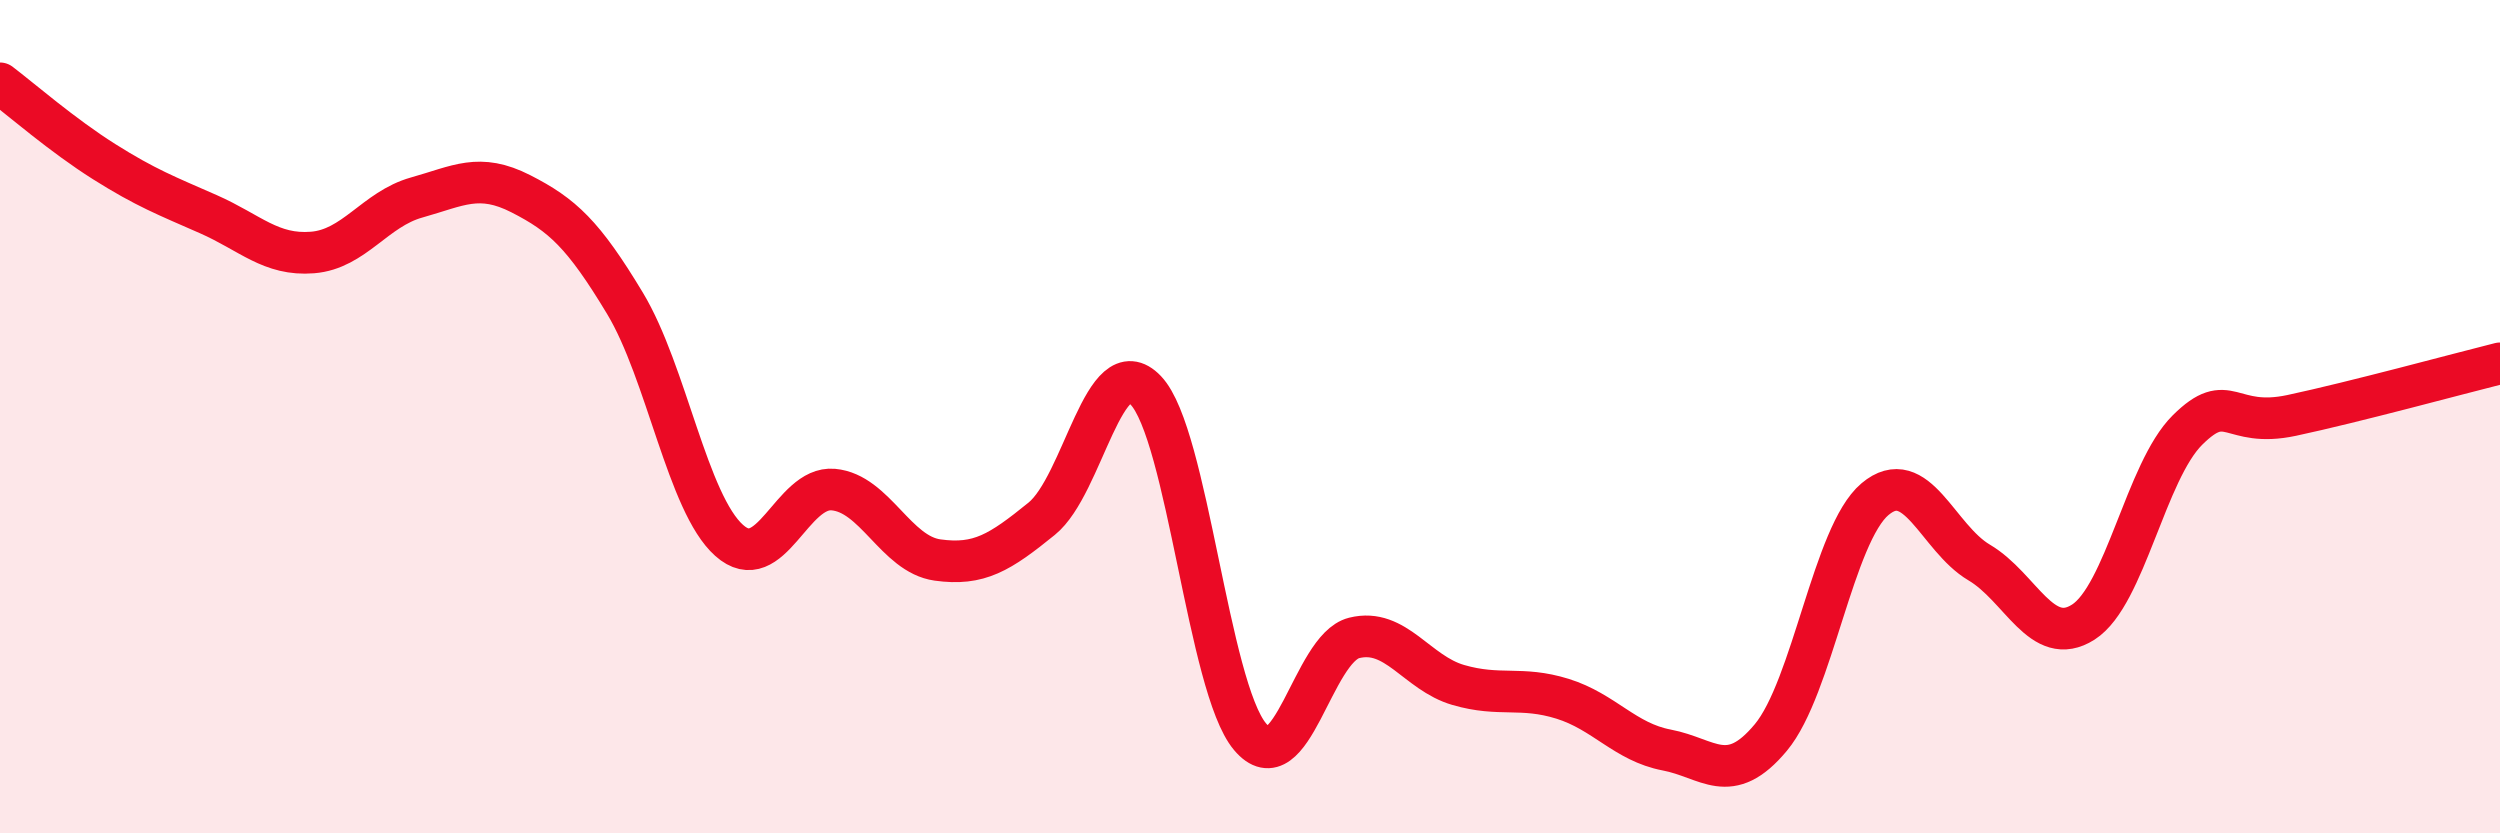 
    <svg width="60" height="20" viewBox="0 0 60 20" xmlns="http://www.w3.org/2000/svg">
      <path
        d="M 0,2 C 0.5,2.38 1.5,3.25 2.5,3.88 C 3.5,4.51 4,4.7 5,5.14 C 6,5.58 6.5,6.14 7.5,6.06 C 8.5,5.98 9,5.02 10,4.74 C 11,4.46 11.5,4.14 12.5,4.65 C 13.5,5.16 14,5.62 15,7.28 C 16,8.94 16.5,12.08 17.5,12.97 C 18.5,13.86 19,11.66 20,11.75 C 21,11.84 21.5,13.3 22.5,13.44 C 23.5,13.58 24,13.26 25,12.45 C 26,11.64 26.5,8.32 27.5,9.37 C 28.5,10.42 29,16.49 30,17.68 C 31,18.87 31.5,15.56 32.5,15.31 C 33.5,15.06 34,16.15 35,16.44 C 36,16.73 36.5,16.46 37.5,16.77 C 38.5,17.08 39,17.81 40,18 C 41,18.19 41.5,18.9 42.5,17.7 C 43.5,16.5 44,12.82 45,11.98 C 46,11.14 46.5,12.91 47.5,13.5 C 48.5,14.09 49,15.57 50,14.93 C 51,14.29 51.5,11.31 52.5,10.32 C 53.5,9.33 53.5,10.29 55,9.97 C 56.5,9.65 59,8.97 60,8.72L60 20L0 20Z"
        fill="#EB0A25"
        opacity="0.1"
        stroke-linecap="round"
        stroke-linejoin="round"
      />
      <path
        d="M 0,2 C 0.5,2.38 1.5,3.25 2.5,3.88 C 3.5,4.51 4,4.7 5,5.14 C 6,5.58 6.5,6.14 7.5,6.06 C 8.5,5.98 9,5.02 10,4.74 C 11,4.46 11.5,4.14 12.5,4.65 C 13.5,5.16 14,5.62 15,7.28 C 16,8.94 16.5,12.08 17.5,12.97 C 18.5,13.86 19,11.66 20,11.75 C 21,11.84 21.5,13.3 22.5,13.44 C 23.5,13.58 24,13.26 25,12.45 C 26,11.64 26.5,8.32 27.5,9.37 C 28.5,10.42 29,16.49 30,17.68 C 31,18.87 31.5,15.56 32.5,15.31 C 33.5,15.06 34,16.15 35,16.44 C 36,16.73 36.5,16.46 37.5,16.77 C 38.5,17.08 39,17.81 40,18 C 41,18.19 41.5,18.9 42.5,17.7 C 43.5,16.5 44,12.82 45,11.98 C 46,11.14 46.5,12.91 47.5,13.5 C 48.5,14.09 49,15.57 50,14.93 C 51,14.29 51.5,11.31 52.5,10.32 C 53.5,9.33 53.5,10.29 55,9.97 C 56.5,9.65 59,8.97 60,8.72"
        stroke="#EB0A25"
        stroke-width="1"
        fill="none"
        stroke-linecap="round"
        stroke-linejoin="round"
      />
    </svg>
  